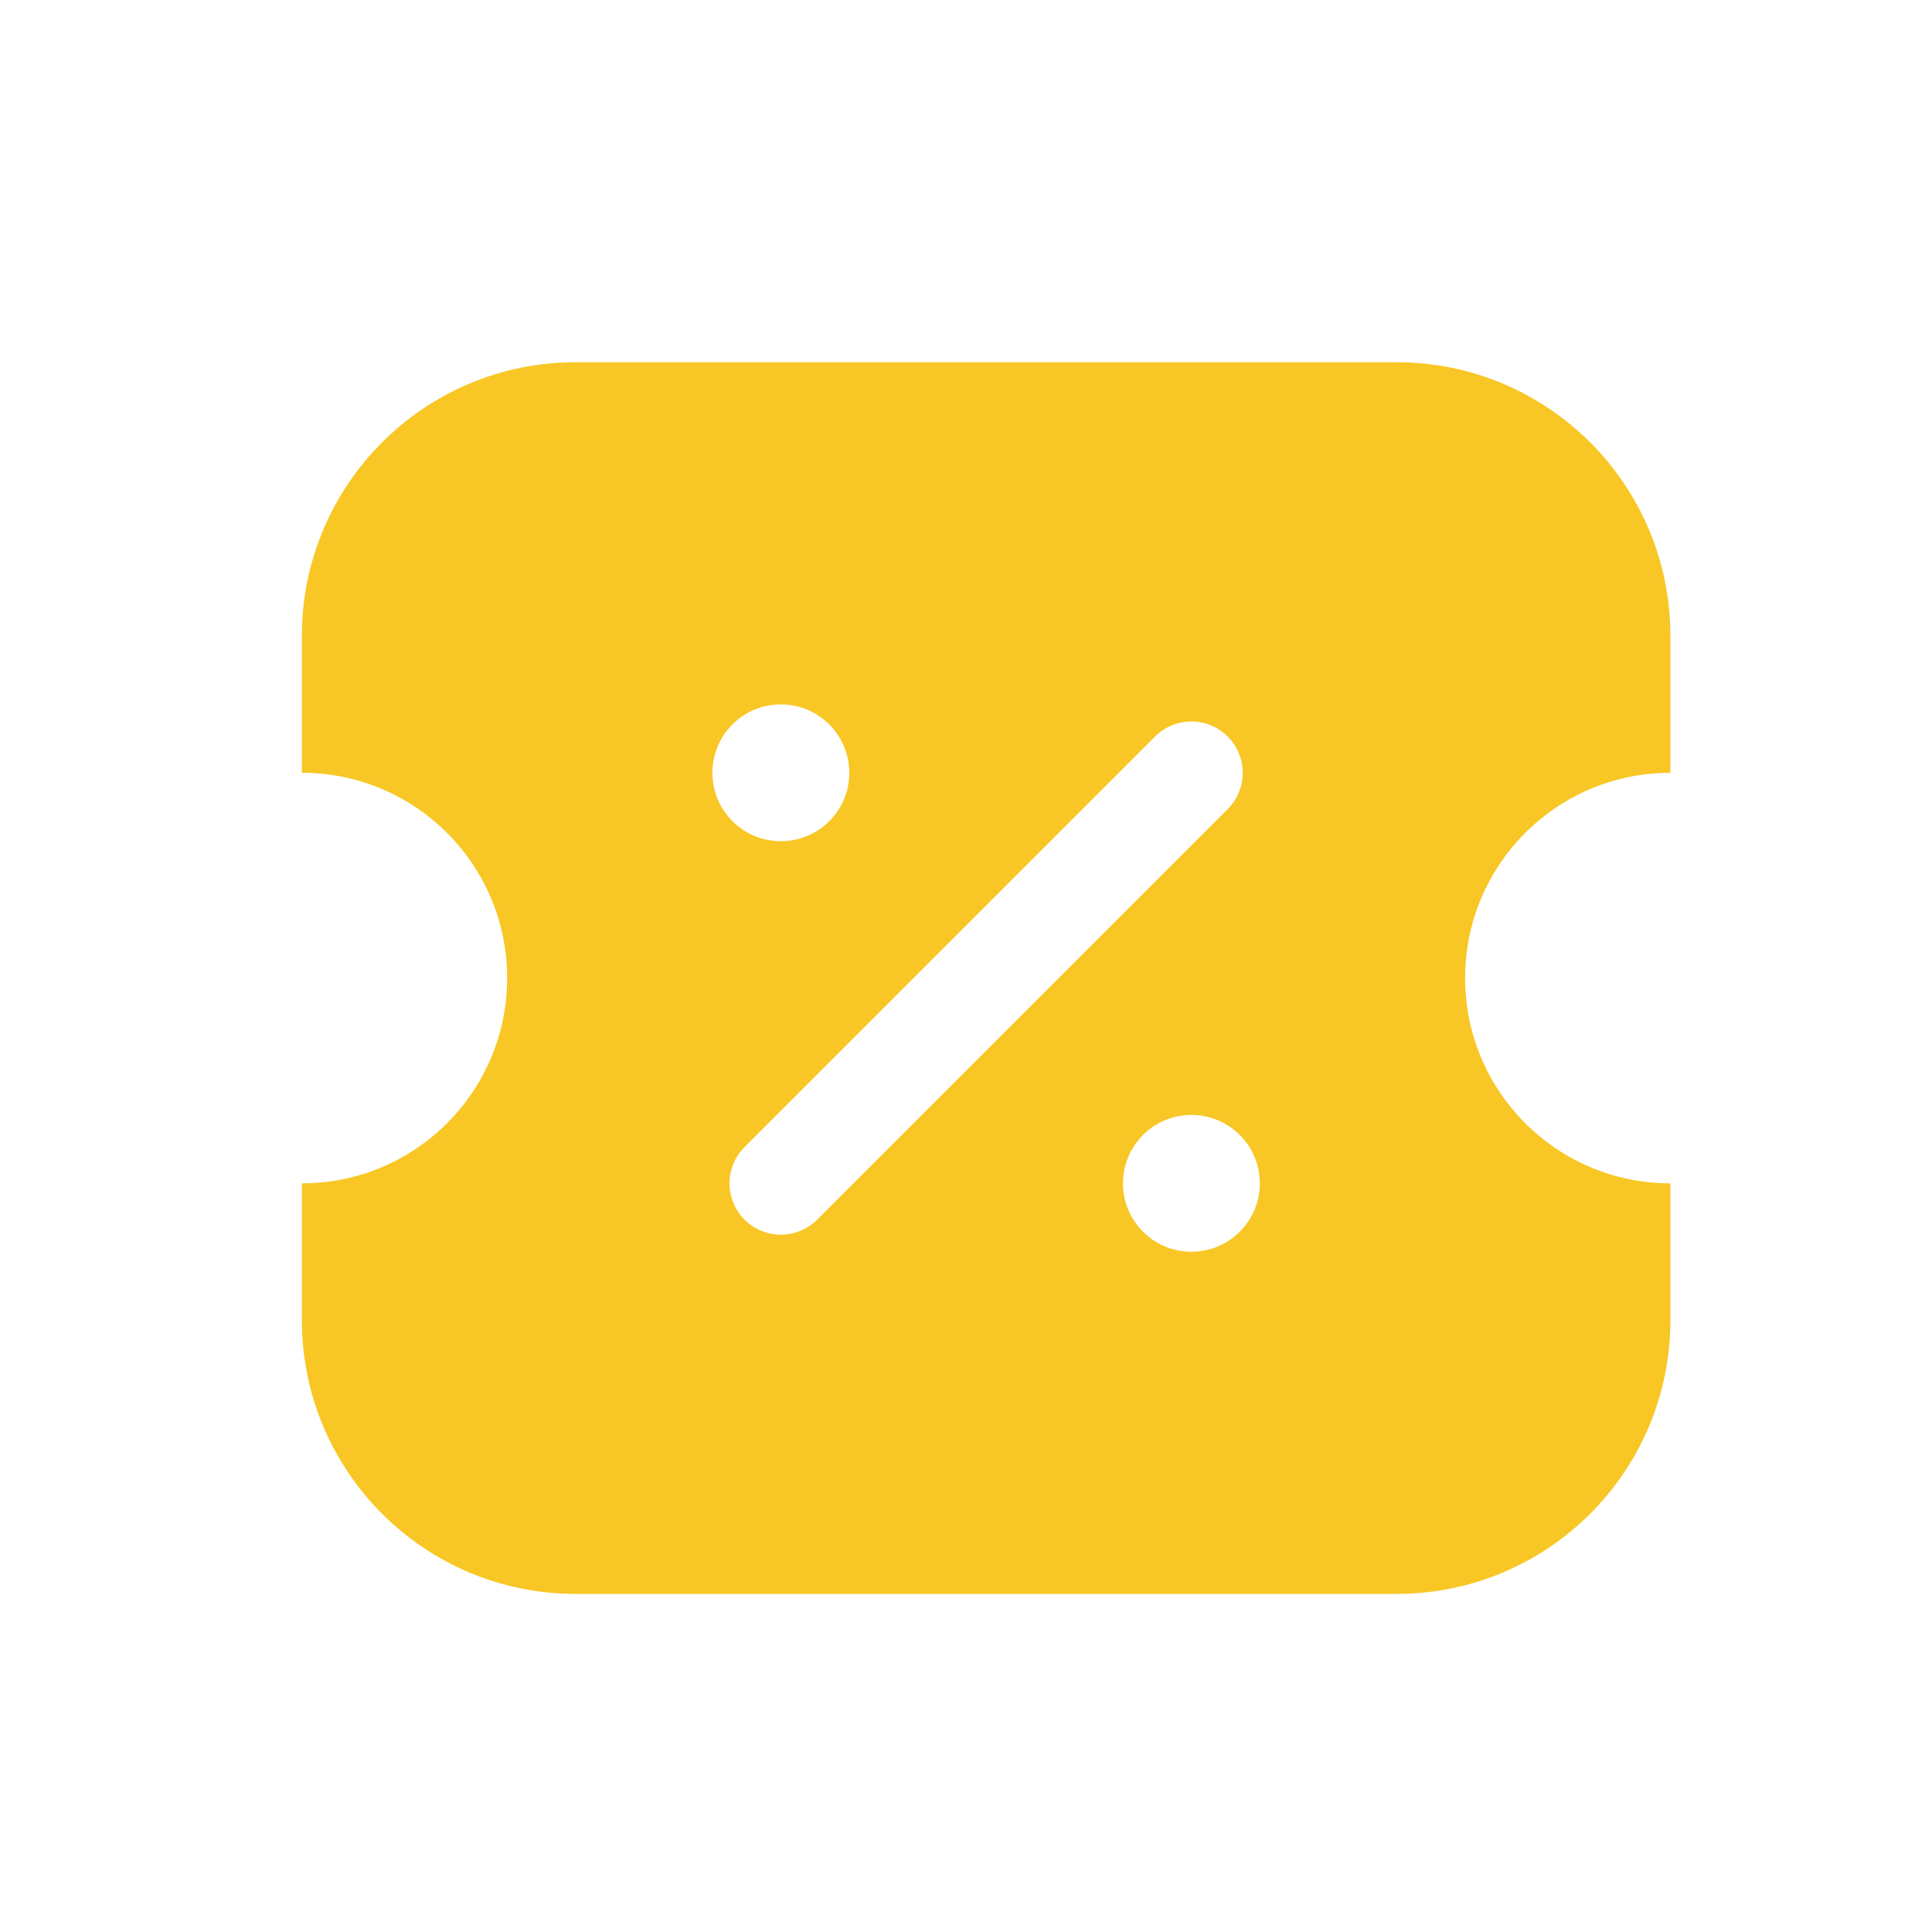 <svg width="32" height="32" viewBox="0 0 32 32" fill="none" xmlns="http://www.w3.org/2000/svg">
<g filter="url(#filter0_b_1_40077)">
<path fill-rule="evenodd" clip-rule="evenodd" d="M9.533 26.4C7.03 26.4 5 24.37 5 21.867V19.6C6.878 19.6 8.4 18.078 8.4 16.2C8.4 14.322 6.878 12.8 5 12.8V10.533C5 8.03 7.03 6 9.533 6H23.133C25.637 6 27.667 8.03 27.667 10.533V12.8C25.789 12.8 24.267 14.322 24.267 16.2C24.267 18.078 25.789 19.6 27.667 19.6V21.867C27.667 24.37 25.637 26.4 23.133 26.4H9.533ZM12.933 13.933C13.559 13.933 14.067 13.426 14.067 12.8C14.067 12.174 13.559 11.667 12.933 11.667C12.307 11.667 11.8 12.174 11.8 12.8C11.8 13.426 12.307 13.933 12.933 13.933ZM20.867 19.6C20.867 20.226 20.359 20.733 19.733 20.733C19.107 20.733 18.6 20.226 18.6 19.6C18.6 18.974 19.107 18.467 19.733 18.467C20.359 18.467 20.867 18.974 20.867 19.6ZM20.334 13.401C20.666 13.069 20.666 12.531 20.334 12.199C20.002 11.867 19.464 11.867 19.132 12.199L12.332 18.999C12 19.331 12 19.869 12.332 20.201C12.664 20.533 13.202 20.533 13.534 20.201L20.334 13.401Z" fill="#F8C725"/>
</g>
<defs>
<filter id="filter0_b_1_40077" x="-8" y="-7" width="48.667" height="46.4" filterUnits="userSpaceOnUse" color-interpolation-filters="sRGB">
<feFlood flood-opacity="0" result="BackgroundImageFix"/>
<feGaussianBlur in="BackgroundImageFix" stdDeviation="6.5"/>
<feComposite in2="SourceAlpha" operator="in" result="effect1_backgroundBlur_1_40077"/>
<feBlend mode="normal" in="SourceGraphic" in2="effect1_backgroundBlur_1_40077" result="shape"/>
</filter>
</defs>
</svg>
